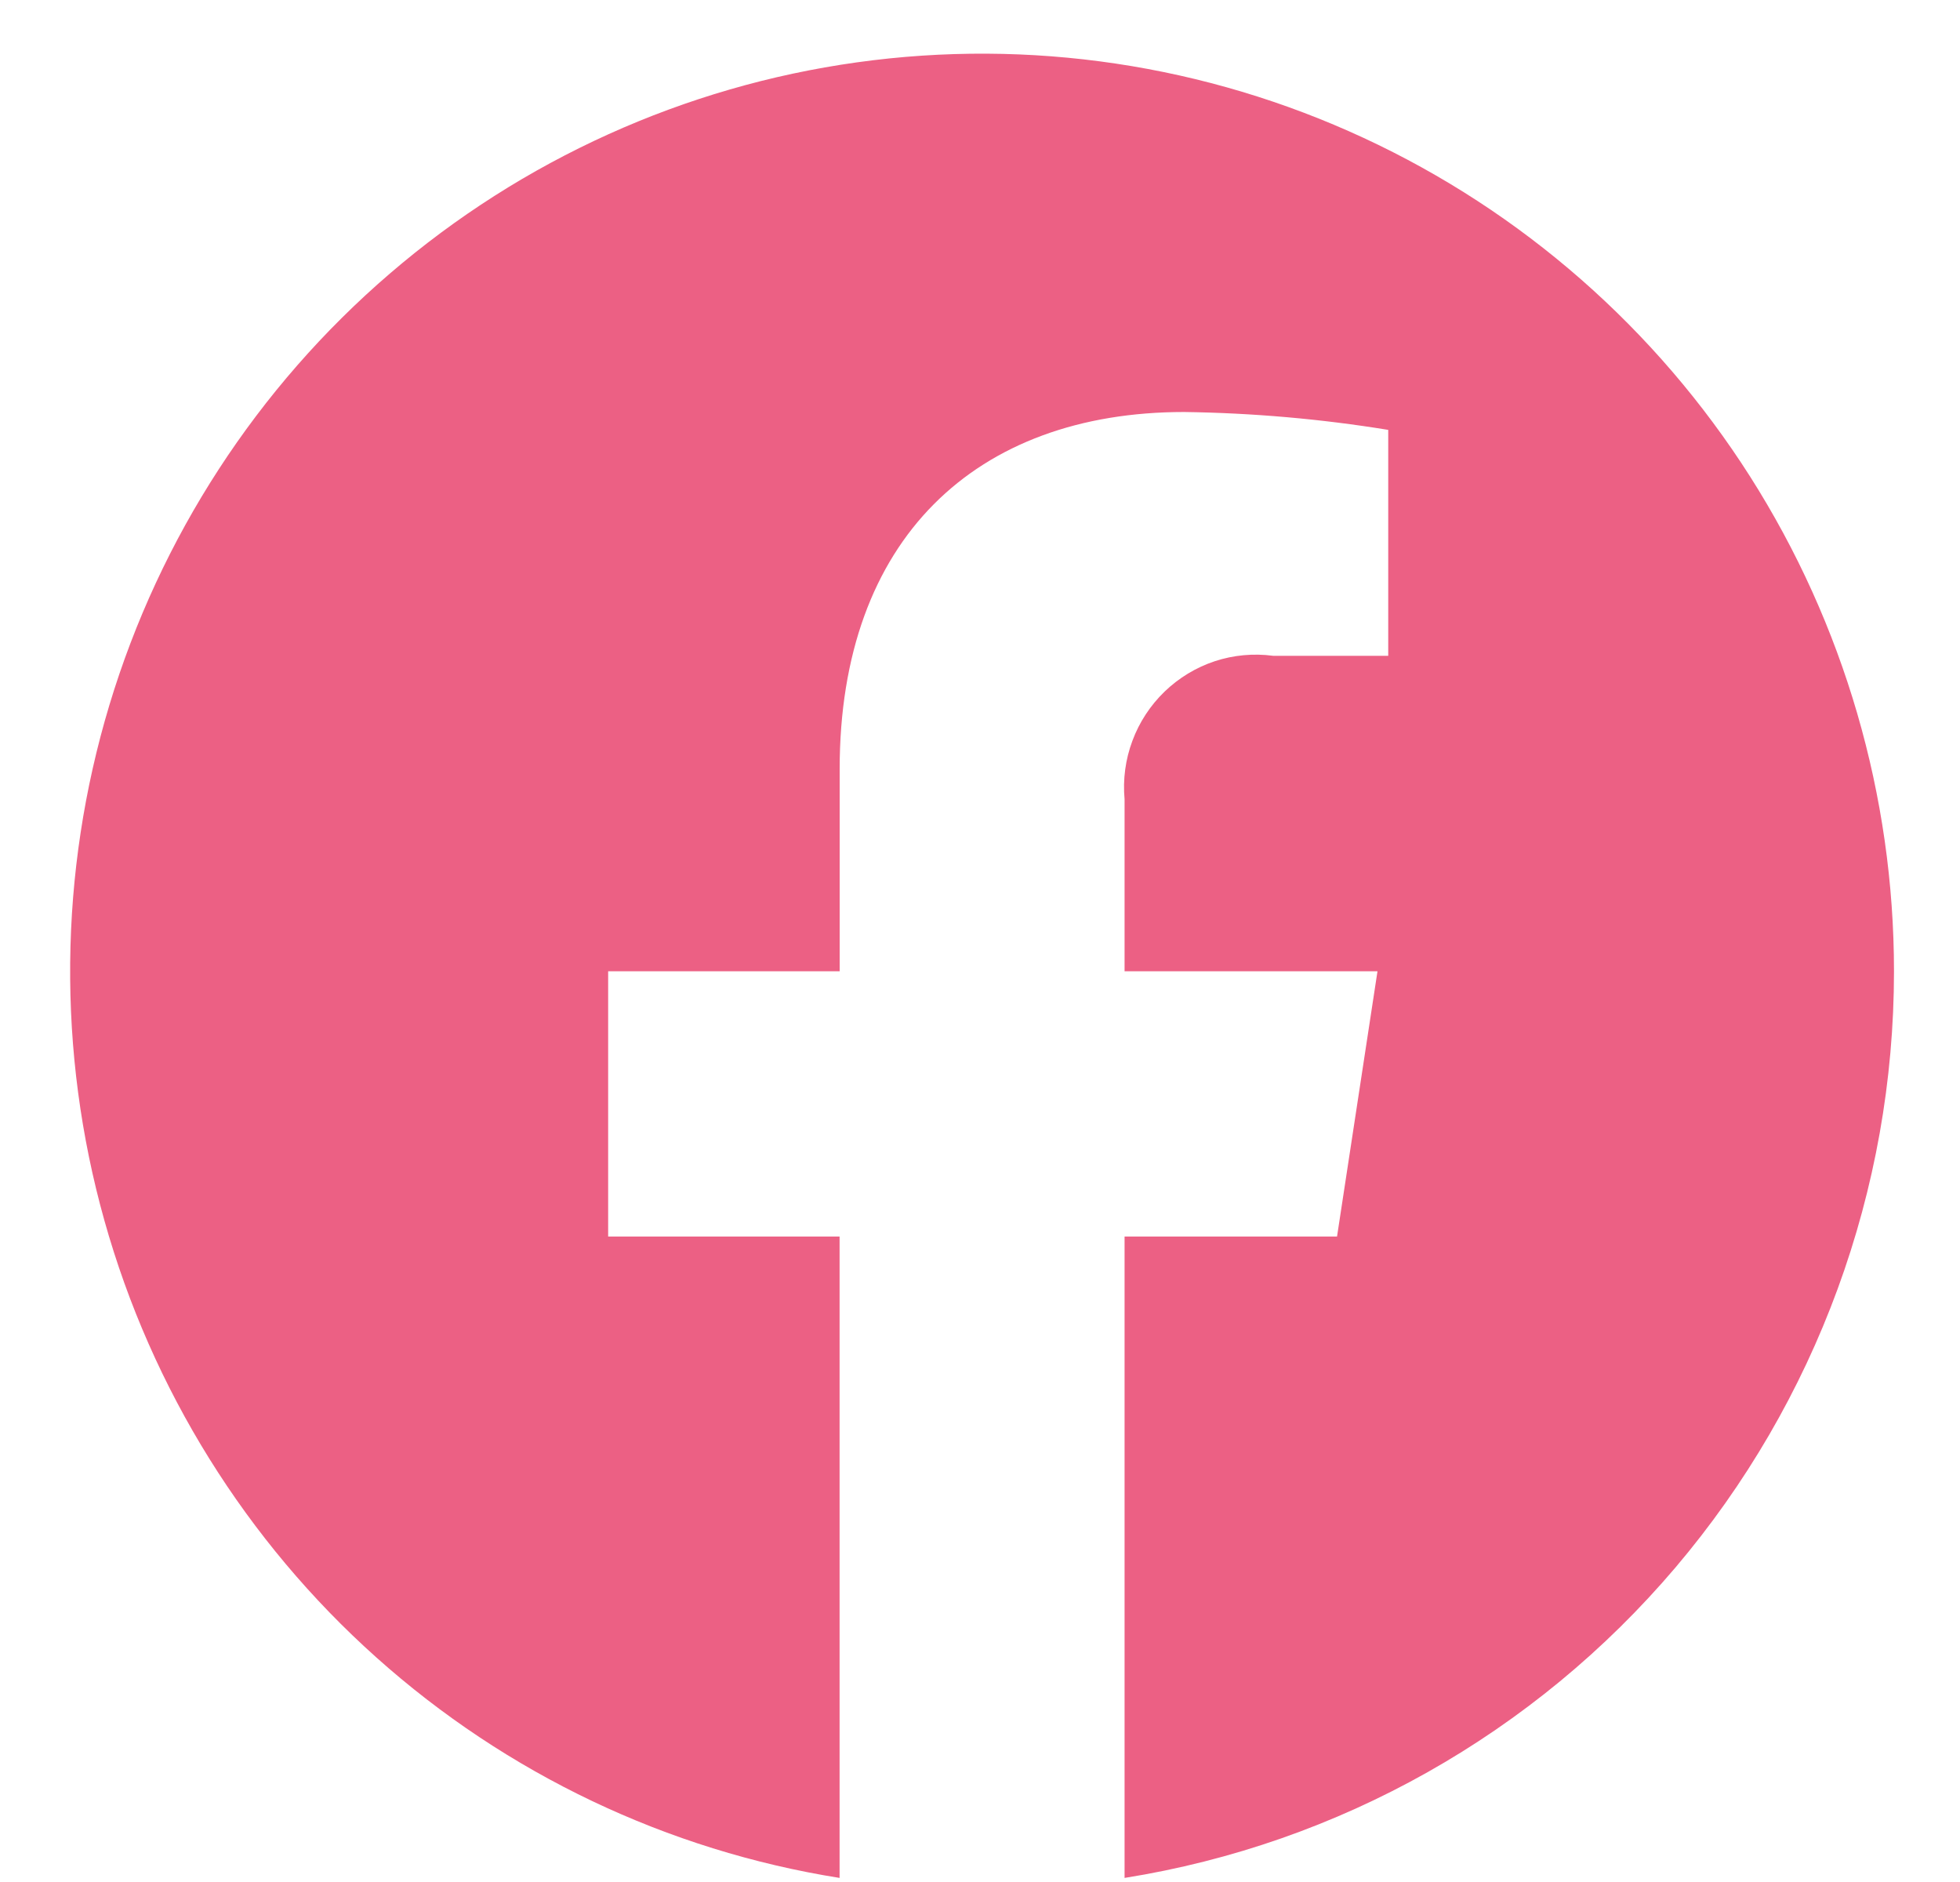 <svg width="25" height="24" viewBox="0 0 25 24" fill="none" xmlns="http://www.w3.org/2000/svg">
<path d="M24.158 12.386C24.158 10.149 23.52 7.96 22.322 6.076C21.123 4.193 19.413 2.695 17.394 1.759C15.376 0.823 13.133 0.488 10.931 0.795C8.729 1.102 6.661 2.037 4.971 3.49C3.281 4.942 2.04 6.852 1.395 8.992C0.75 11.133 0.728 13.414 1.332 15.566C1.936 17.719 3.14 19.652 4.801 21.137C6.463 22.623 8.513 23.598 10.709 23.948V15.769H7.757V12.386H10.71V9.807C10.71 6.874 12.447 5.254 15.104 5.254C15.976 5.266 16.846 5.342 17.707 5.482V8.363H16.239C15.989 8.33 15.735 8.353 15.495 8.432C15.256 8.511 15.037 8.644 14.855 8.819C14.673 8.995 14.532 9.209 14.444 9.447C14.355 9.684 14.321 9.939 14.344 10.192V12.386H17.57L17.054 15.769H14.344V23.948C17.08 23.512 19.572 22.108 21.371 19.989C23.17 17.869 24.158 15.173 24.158 12.386Z" fill="#EC6084"/>
</svg>
